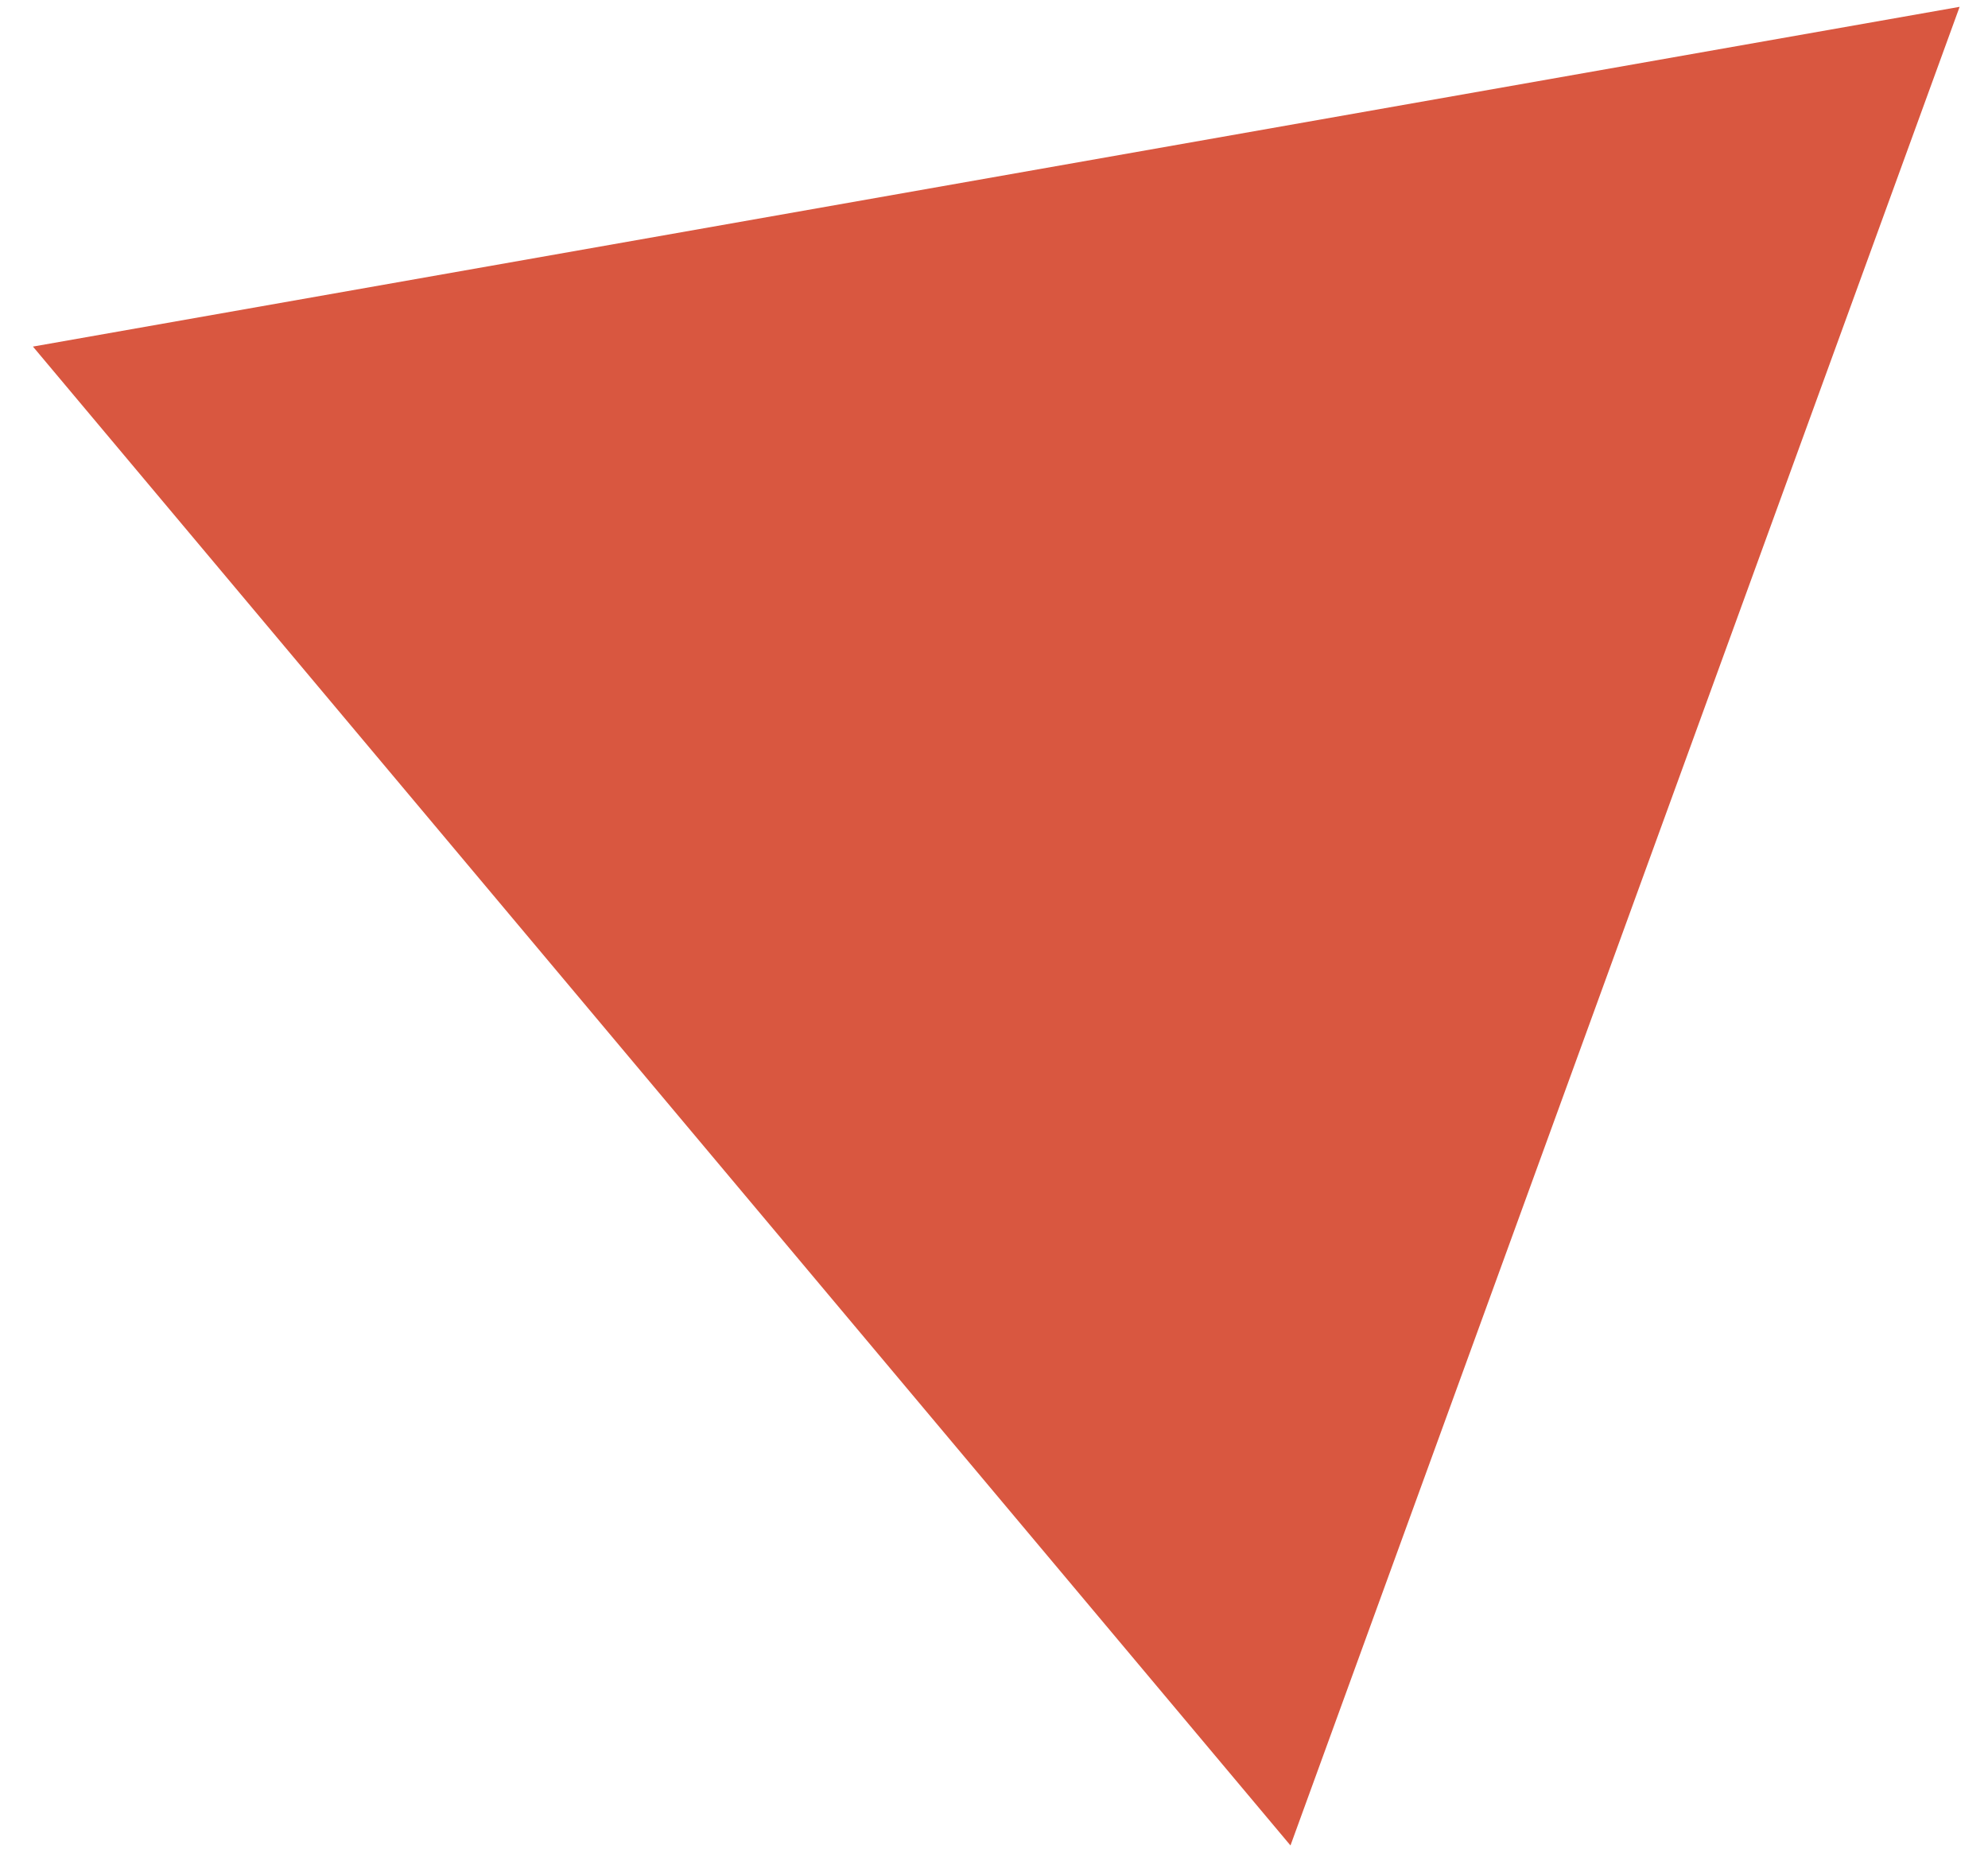 <?xml version="1.0" encoding="UTF-8"?> <svg xmlns="http://www.w3.org/2000/svg" width="44" height="41" viewBox="0 0 44 41" fill="none"> <path d="M43.372 0.151L28.562 40.841L0.729 7.67L43.372 0.151Z" fill="#D95740"></path> </svg> 